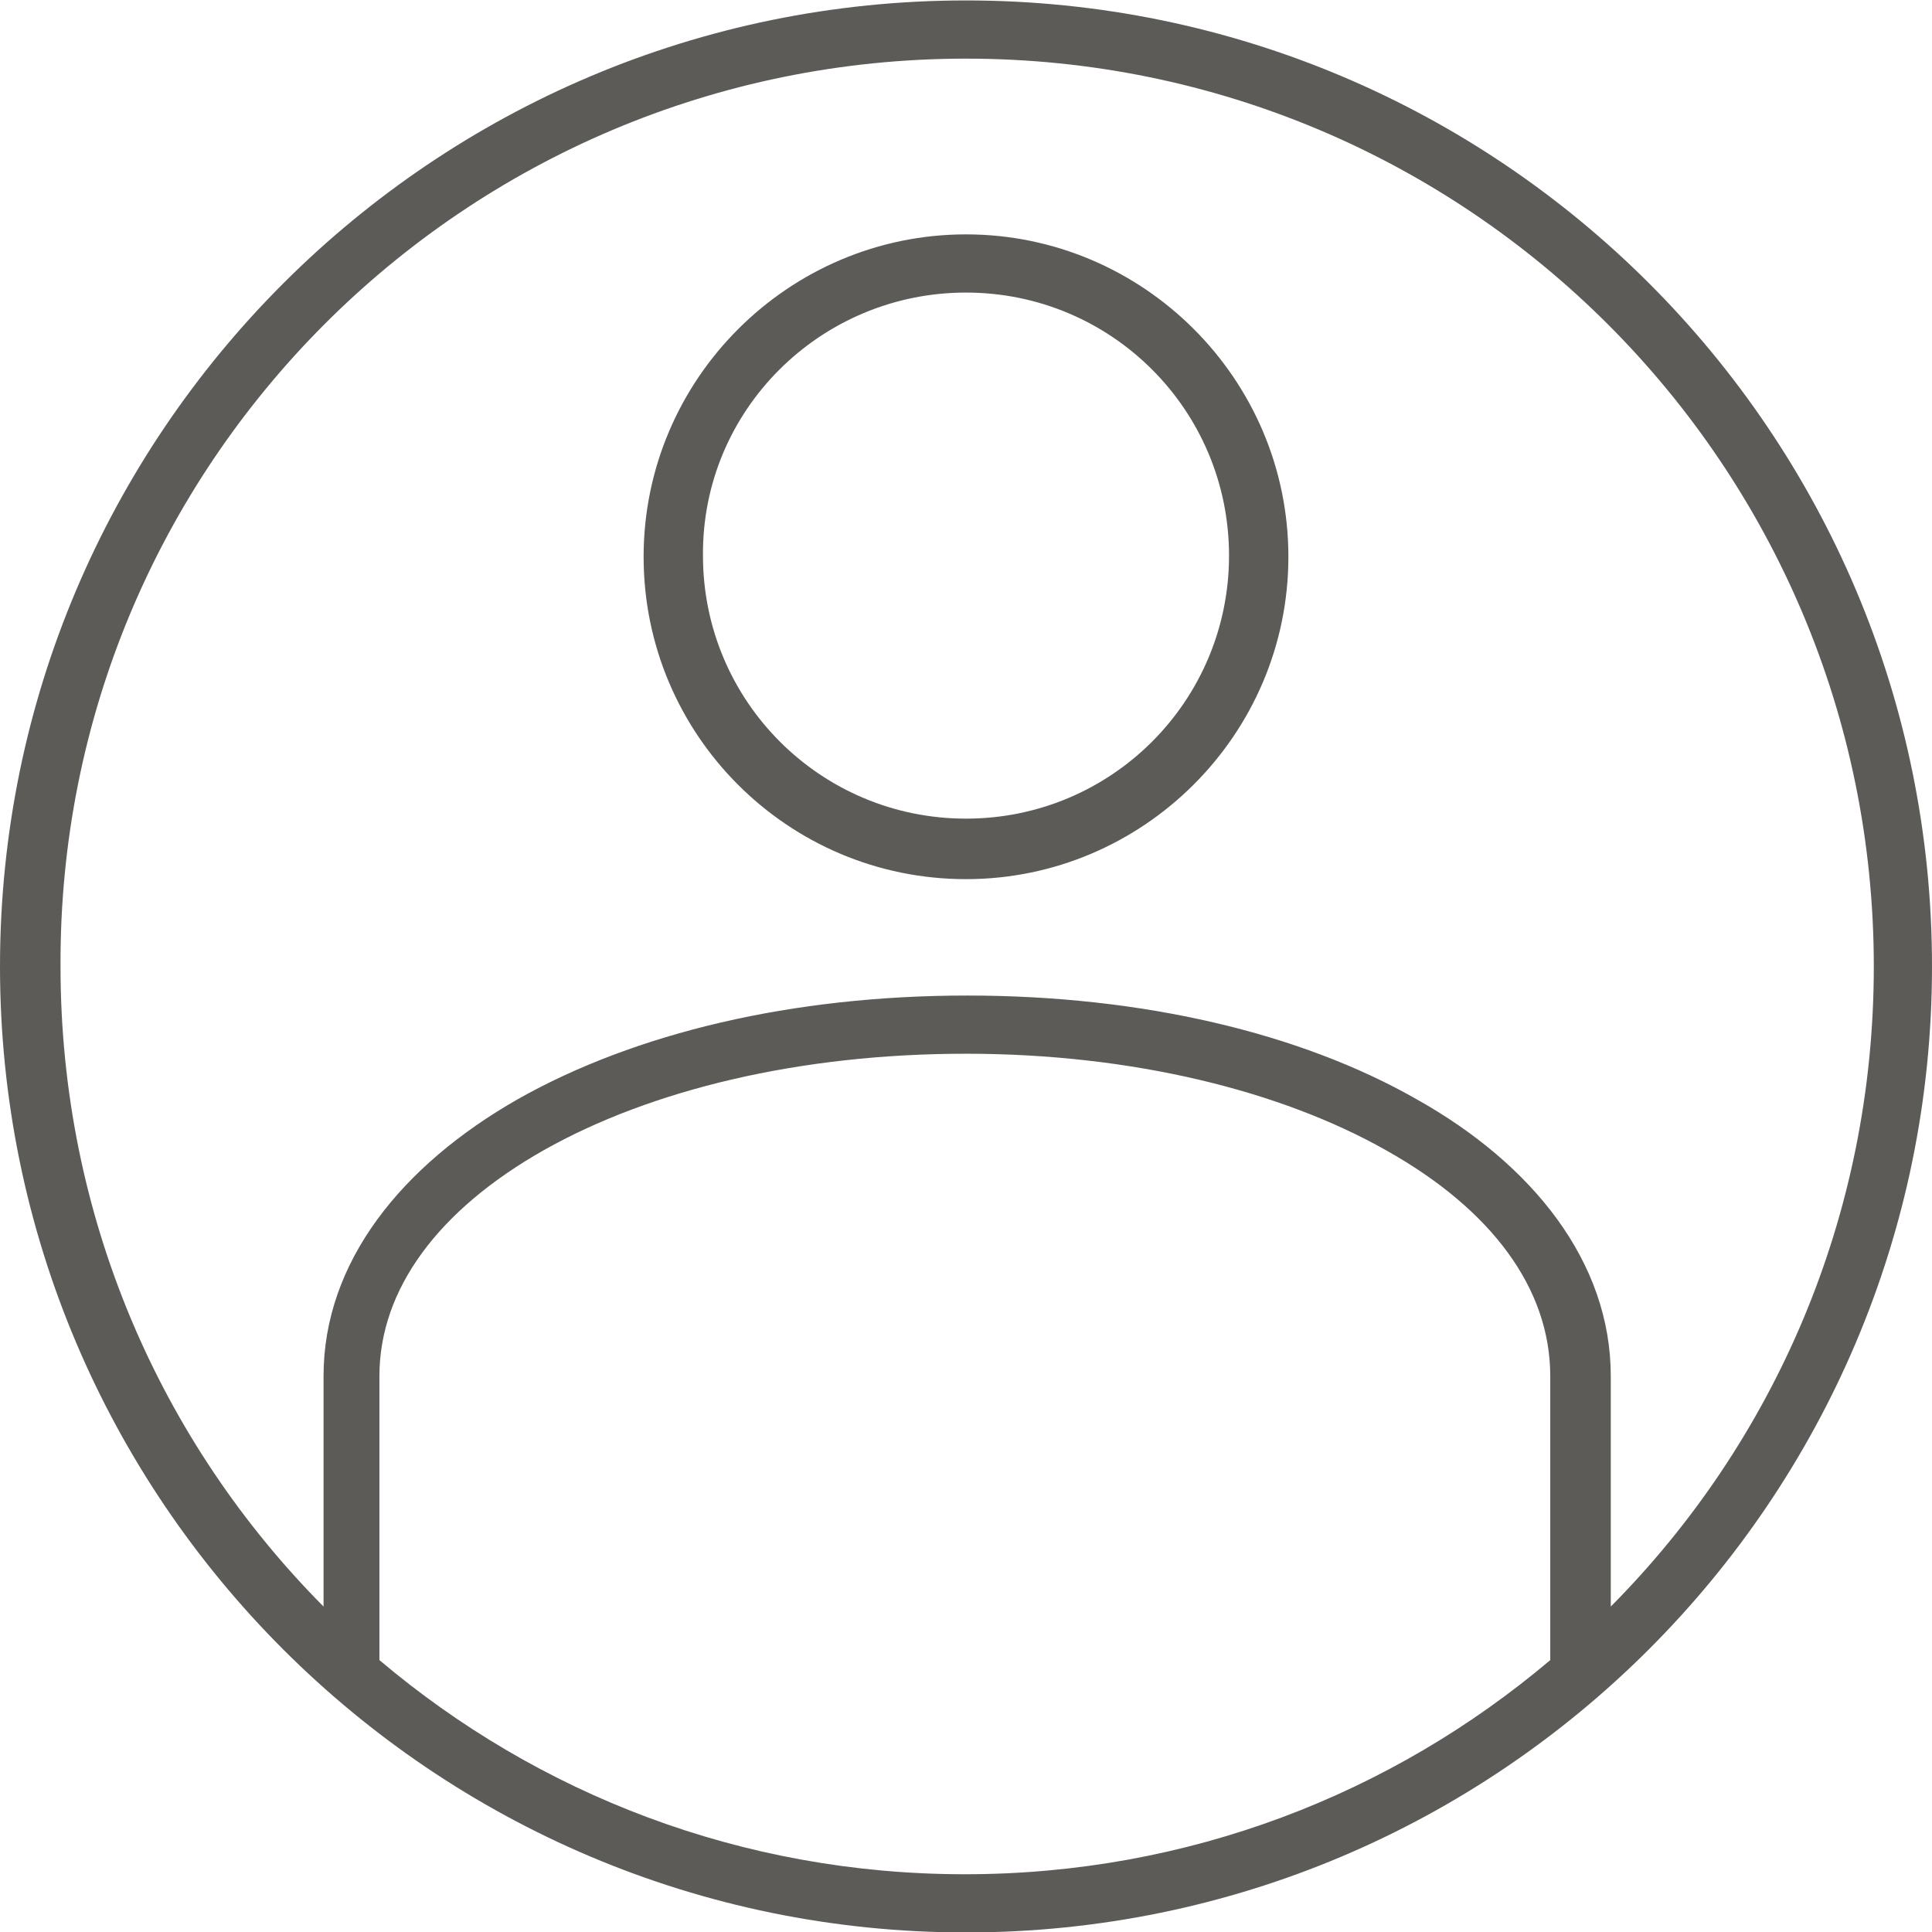 <?xml version="1.0" encoding="utf-8"?>
<!-- Generator: Adobe Illustrator 18.1.1, SVG Export Plug-In . SVG Version: 6.00 Build 0)  -->
<svg version="1.1" id="Layer_1" xmlns="http://www.w3.org/2000/svg" xmlns:xlink="http://www.w3.org/1999/xlink" x="0px" y="0px"
	 viewBox="0 0 166 166" enable-background="new 0 0 166 166" xml:space="preserve">
<g transform="translate(0,-952.362)">
	<path fill="#5D5B58" d="M83,952.4c-45.8,0-83,37.2-83,83c0,45.8,37.2,83,83,83s83-37.2,83-83C166,989.5,128.8,952.4,83,952.4z
		 M83,957.4c43.1,0,78,34.9,78,78c0,21.5-8.6,40.9-22.6,55v-19.8c0-9.8-6.7-18.2-16.7-23.8c-10-5.7-23.6-8.9-38.6-8.9
		s-28.5,3.2-38.6,8.9c-10,5.7-16.7,14-16.7,23.8v19.8c-14-14.1-22.6-33.5-22.6-55C5,992.3,39.9,957.4,83,957.4z M83,972.5
		c-15.2,0-27.7,12.4-27.7,27.7s12.4,27.7,27.7,27.7c15.2,0,27.7-12.4,27.7-27.7S98.2,972.5,83,972.5z M83,977.5
		c12.5,0,22.6,10.1,22.6,22.6c0,12.5-10.1,22.6-22.6,22.6s-22.6-10.1-22.6-22.6C60.3,987.6,70.5,977.5,83,977.5z M83,1042.9
		c14.3,0,27.1,3.2,36.1,8.3c9.1,5.1,14.1,11.9,14.1,19.4v24.4c-13.6,11.5-31.1,18.4-50.3,18.4s-36.7-6.9-50.3-18.4v-24.4
		c0-7.5,5.1-14.3,14.1-19.4C55.9,1046,68.7,1042.9,83,1042.9z"/>
</g>
</svg>
